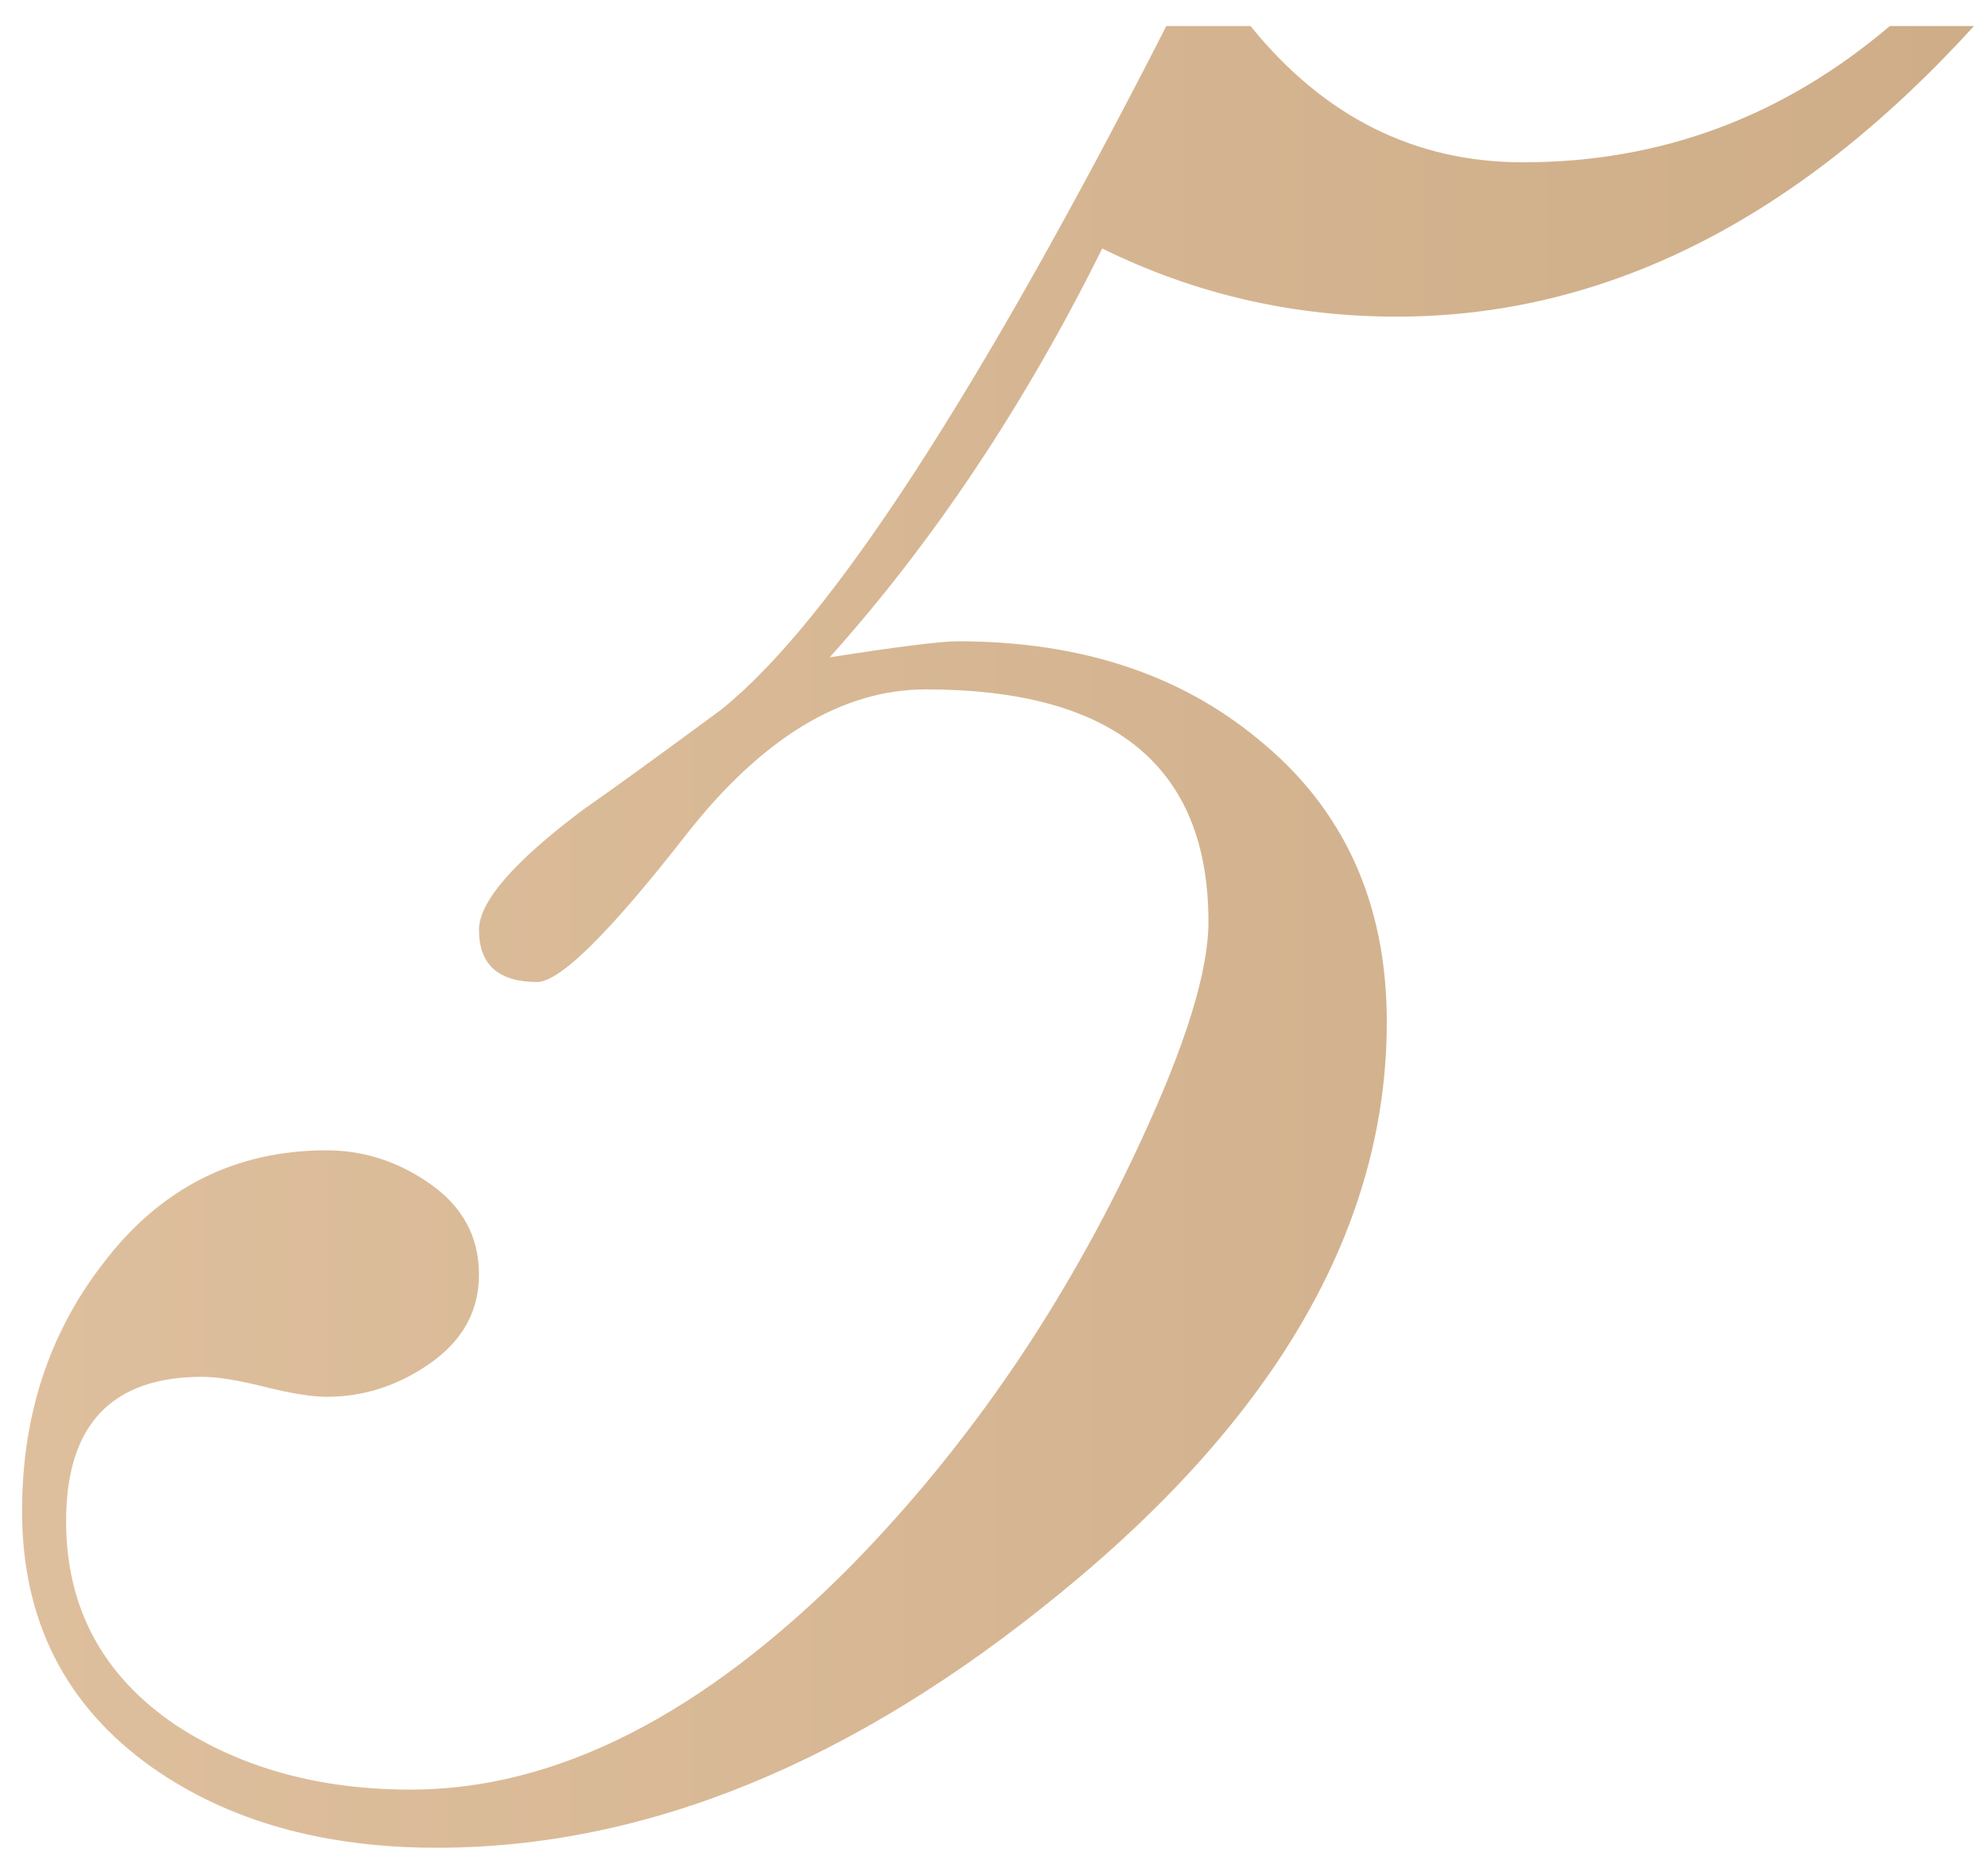 <?xml version="1.0" encoding="UTF-8"?> <svg xmlns="http://www.w3.org/2000/svg" width="62" height="58" viewBox="0 0 62 58" fill="none"><path d="M61.562 0.812C56.062 6.854 50.062 9.875 43.562 9.875C40.312 9.875 37.25 9.167 34.375 7.75C31.958 12.625 29.125 16.875 25.875 20.5C28 20.167 29.333 20 29.875 20C33.667 20 36.792 21.021 39.25 23.062C41.917 25.229 43.25 28.167 43.25 31.875C43.25 38.208 39.854 44.146 33.062 49.688C26.604 54.979 20.125 57.625 13.625 57.625C10.083 57.625 7.125 56.792 4.75 55.125C2.042 53.208 0.688 50.542 0.688 47.125C0.688 44.167 1.521 41.604 3.188 39.438C4.979 37.062 7.312 35.875 10.188 35.875C11.354 35.875 12.438 36.229 13.438 36.938C14.438 37.646 14.938 38.583 14.938 39.75C14.938 40.875 14.438 41.792 13.438 42.5C12.438 43.208 11.354 43.562 10.188 43.562C9.729 43.562 9.083 43.458 8.25 43.25C7.417 43.042 6.771 42.938 6.312 42.938C3.479 42.938 2.062 44.438 2.062 47.438C2.062 50.146 3.208 52.271 5.5 53.812C7.542 55.146 9.979 55.812 12.812 55.812C17.354 55.812 21.938 53.479 26.562 48.812C30.229 45.062 33.229 40.667 35.562 35.625C36.979 32.583 37.688 30.292 37.688 28.75C37.688 23.917 34.75 21.5 28.875 21.5C26.25 21.5 23.75 23.021 21.375 26.062C19 29.104 17.458 30.625 16.75 30.625C15.542 30.625 14.938 30.083 14.938 29C14.938 28.125 16.021 26.875 18.188 25.25C19.146 24.583 20.583 23.542 22.5 22.125C25.875 19.417 30.5 12.312 36.375 0.812H39C41.292 3.646 44.125 5.062 47.5 5.062C51.792 5.062 55.604 3.646 58.938 0.812H61.562Z" fill="url(#paint0_linear_563_136)"></path><defs><linearGradient id="paint0_linear_563_136" x1="61.562" y1="29.219" x2="0.688" y2="29.219" gradientUnits="userSpaceOnUse"><stop stop-color="#CEAD88"></stop><stop offset="1" stop-color="#DEBF9D"></stop></linearGradient></defs></svg> 